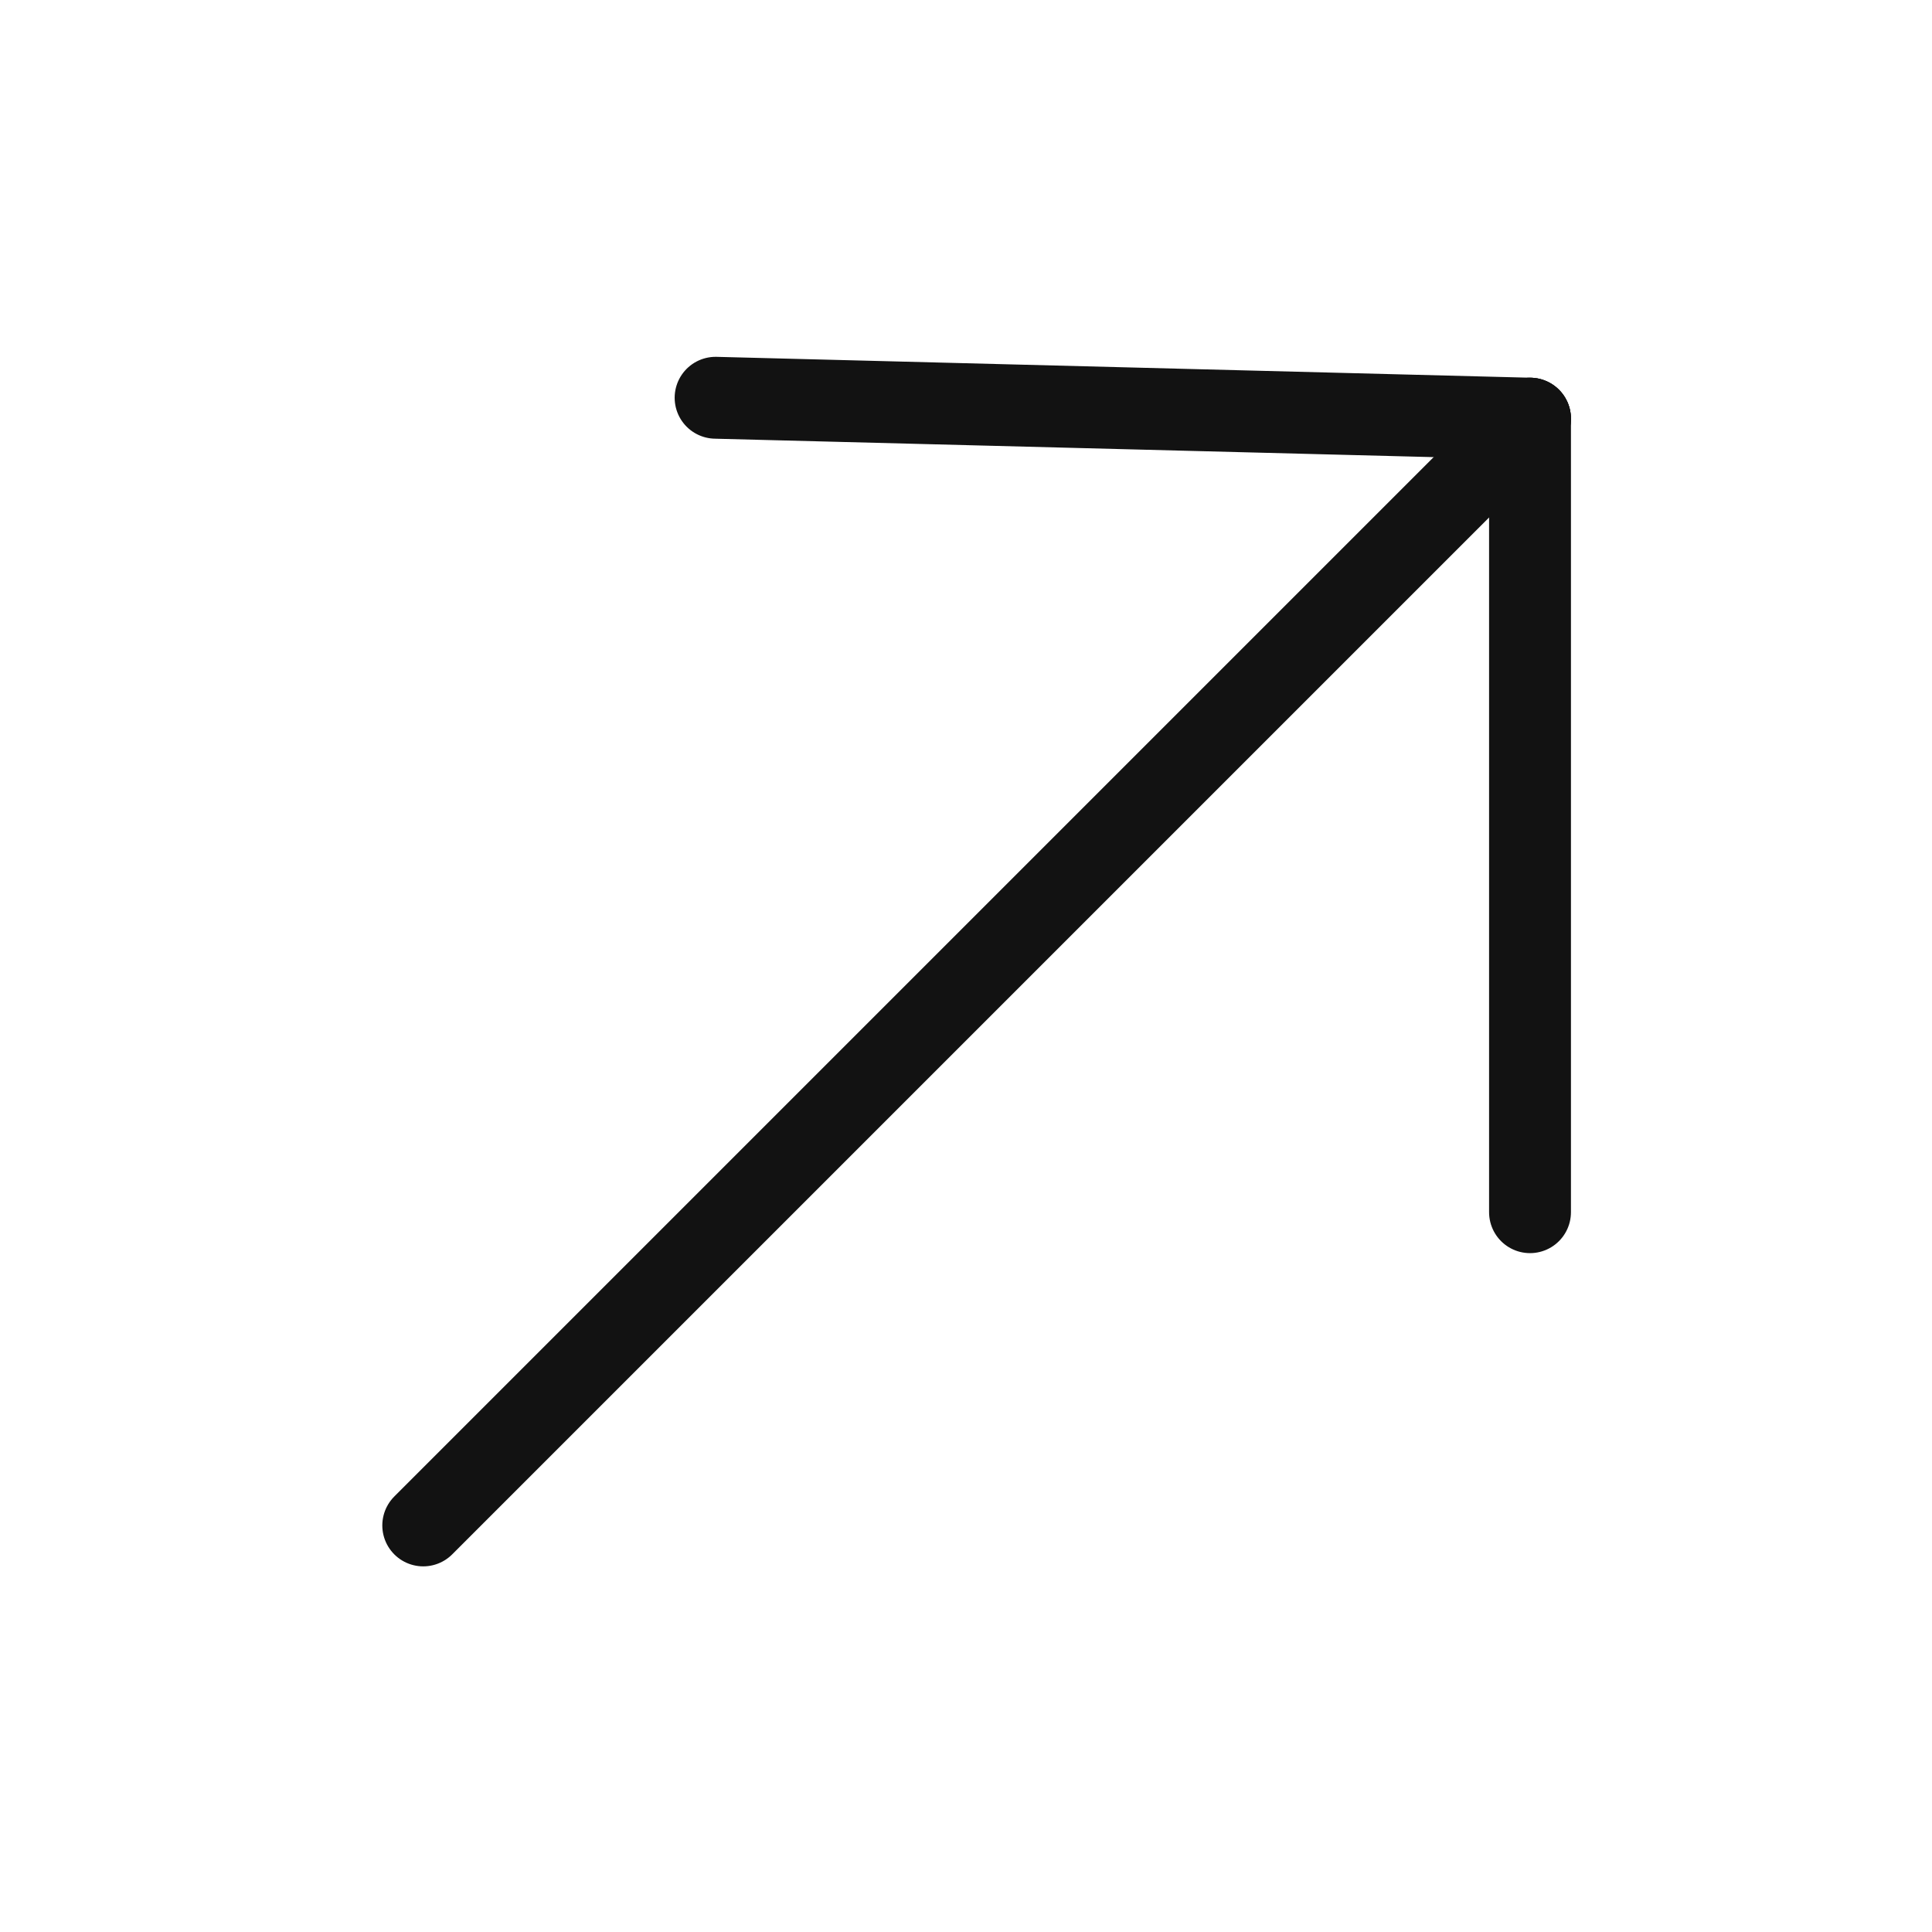 <svg width="118" height="118" viewBox="0 0 118 118" fill="none" xmlns="http://www.w3.org/2000/svg">
<path d="M25.85 93.168L93.448 25.57" stroke="#121212" stroke-width="5" stroke-linecap="round"/>
<path d="M43.706 24.294L93.448 25.57" stroke="#121212" stroke-width="5" stroke-linecap="round"/>
<path d="M93.448 74.037L93.448 25.57" stroke="#121212" stroke-width="5" stroke-linecap="round"/>
</svg>
